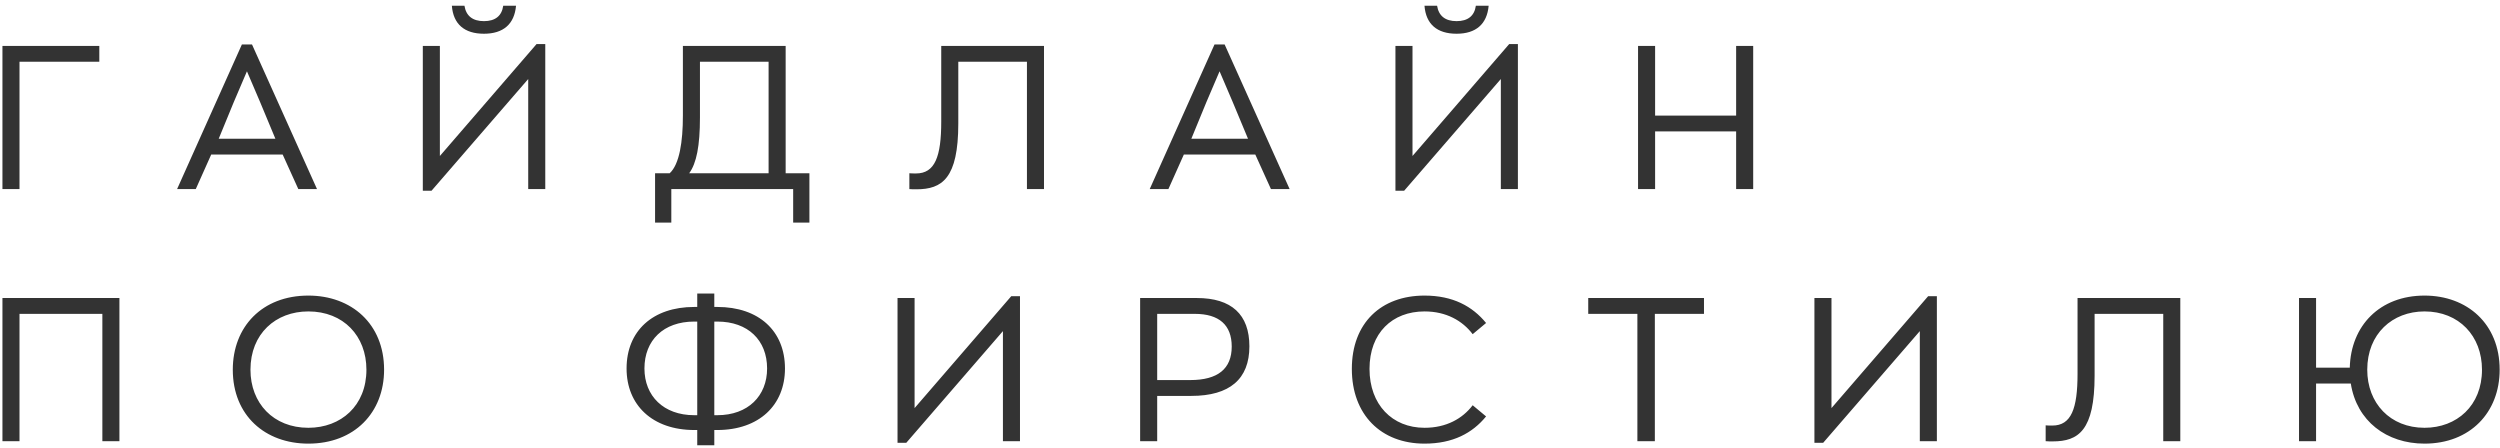 <?xml version="1.0" encoding="UTF-8"?> <svg xmlns="http://www.w3.org/2000/svg" width="357" height="64" viewBox="0 0 357 64" fill="none"> <path d="M0.349 27.002H2.785V8.819H14.182V6.557H0.349V27.002ZM25.288 27.002H27.956L30.16 22.072H40.368L42.601 27.002H45.269L35.989 6.354H34.539L25.288 27.002ZM31.233 19.81L33.379 14.59L35.264 10.182L37.149 14.59L39.324 19.81H31.233ZM61.625 27.234L75.429 11.284V27.002H77.865V6.296H76.618L62.814 22.275V6.557H60.378V27.234H61.625ZM64.525 0.815C64.728 3.454 66.323 4.817 69.107 4.817C71.862 4.817 73.457 3.454 73.689 0.815H71.862C71.659 2.265 70.731 3.019 69.107 3.019C67.483 3.019 66.555 2.265 66.323 0.815H64.525ZM95.864 31.787V27.002H113.264V31.787H115.584V24.74H112.191V6.557H97.517V16.533C97.517 20.245 97.024 23.464 95.632 24.74H93.544V31.787H95.864ZM98.416 24.74C99.46 23.319 99.953 20.825 99.953 16.794V8.819H109.755V24.74H98.416ZM130.871 27.031C134.525 27.031 136.845 25.494 136.845 17.635V8.819H146.647V27.002H149.083V6.557H134.409V17.374C134.409 22.362 133.51 24.769 130.813 24.769C130.436 24.769 130.146 24.769 129.856 24.74V27.002C130.175 27.031 130.465 27.031 130.871 27.031ZM164.179 27.002H166.847L169.051 22.072H179.259L181.492 27.002H184.16L174.88 6.354H173.43L164.179 27.002ZM170.124 19.81L172.27 14.59L174.155 10.182L176.04 14.59L178.215 19.81H170.124ZM200.516 27.234L214.32 11.284V27.002H216.756V6.296H215.509L201.705 22.275V6.557H199.269V27.234H200.516ZM203.416 0.815C203.619 3.454 205.214 4.817 207.998 4.817C210.753 4.817 212.348 3.454 212.58 0.815H210.753C210.55 2.265 209.622 3.019 207.998 3.019C206.374 3.019 205.446 2.265 205.214 0.815H203.416ZM233.913 6.557V27.002H236.349V18.766H247.92V27.002H250.356V6.557H247.92V16.504H236.349V6.557H233.913ZM0.349 42.557V63.002H2.785V44.819H14.617V63.002H17.053V42.557H0.349ZM44.031 63.35C50.614 63.35 54.848 58.913 54.848 52.794C54.848 46.24 50.179 42.209 44.031 42.209C37.448 42.209 33.243 46.646 33.243 52.794C33.243 59.348 37.883 63.35 44.031 63.35ZM44.031 61.088C39.043 61.088 35.766 57.579 35.766 52.794C35.766 47.661 39.362 44.471 44.031 44.471C49.048 44.471 52.325 47.98 52.325 52.794C52.325 57.927 48.7 61.088 44.031 61.088ZM89.474 52.62C89.474 57.84 93.157 61.407 99.16 61.407H99.566V63.582H102.002V61.407H102.408C108.411 61.407 112.094 57.84 112.094 52.62C112.094 47.255 108.353 43.833 102.437 43.833H102.002V41.919H99.566V43.833H99.131C93.215 43.833 89.474 47.255 89.474 52.62ZM102.002 45.921H102.437C106.816 45.921 109.542 48.589 109.542 52.62C109.542 56.535 106.816 59.29 102.437 59.29H102.002V45.921ZM92.026 52.62C92.026 48.589 94.752 45.921 99.131 45.921H99.566V59.29H99.131C94.752 59.29 92.026 56.535 92.026 52.62ZM144.407 42.296L130.603 58.275V42.557H128.167V63.234H129.414L143.218 47.284V63.002H145.654V42.296H144.407ZM165.247 63.002V56.535H170.119C175.6 56.535 178.413 54.128 178.413 49.459C178.413 44.906 175.861 42.557 170.902 42.557H162.811V63.002H165.247ZM165.247 44.819H170.612C174.092 44.819 175.89 46.414 175.89 49.488C175.89 52.678 173.889 54.273 169.974 54.273H165.247V44.819ZM203.425 63.35C207.485 63.35 210.269 61.842 212.212 59.464L210.298 57.869C208.848 59.783 206.528 61.088 203.425 61.088C198.814 61.088 195.566 57.782 195.566 52.678C195.566 47.545 198.814 44.471 203.425 44.471C206.528 44.471 208.848 45.805 210.298 47.719L212.212 46.124C210.269 43.746 207.485 42.209 203.425 42.209C197.219 42.209 193.043 46.124 193.043 52.678C193.043 59.232 197.219 63.35 203.425 63.35ZM226.8 44.819H233.818V63.002H236.312V44.819H243.33V42.557H226.8V44.819ZM275.339 42.296L261.535 58.275V42.557H259.099V63.234H260.346L274.15 47.284V63.002H276.586V42.296H275.339ZM293.135 63.031C296.789 63.031 299.109 61.494 299.109 53.635V44.819H308.911V63.002H311.347V42.557H296.673V53.374C296.673 58.362 295.774 60.769 293.077 60.769C292.7 60.769 292.41 60.769 292.12 60.74V63.002C292.439 63.031 292.729 63.031 293.135 63.031ZM328.299 63.002H330.735V54.766H335.694C336.535 60.131 340.798 63.35 346.221 63.35C352.717 63.35 356.951 58.913 356.951 52.794C356.951 46.24 352.311 42.209 346.221 42.209C339.841 42.209 335.694 46.501 335.549 52.504H330.735V42.557H328.299V63.002ZM338.043 52.794C338.043 47.661 341.639 44.471 346.221 44.471C351.151 44.471 354.428 47.98 354.428 52.794C354.428 57.927 350.832 61.088 346.221 61.088C341.32 61.088 338.043 57.579 338.043 52.794Z" fill="#333333"></path> </svg> 